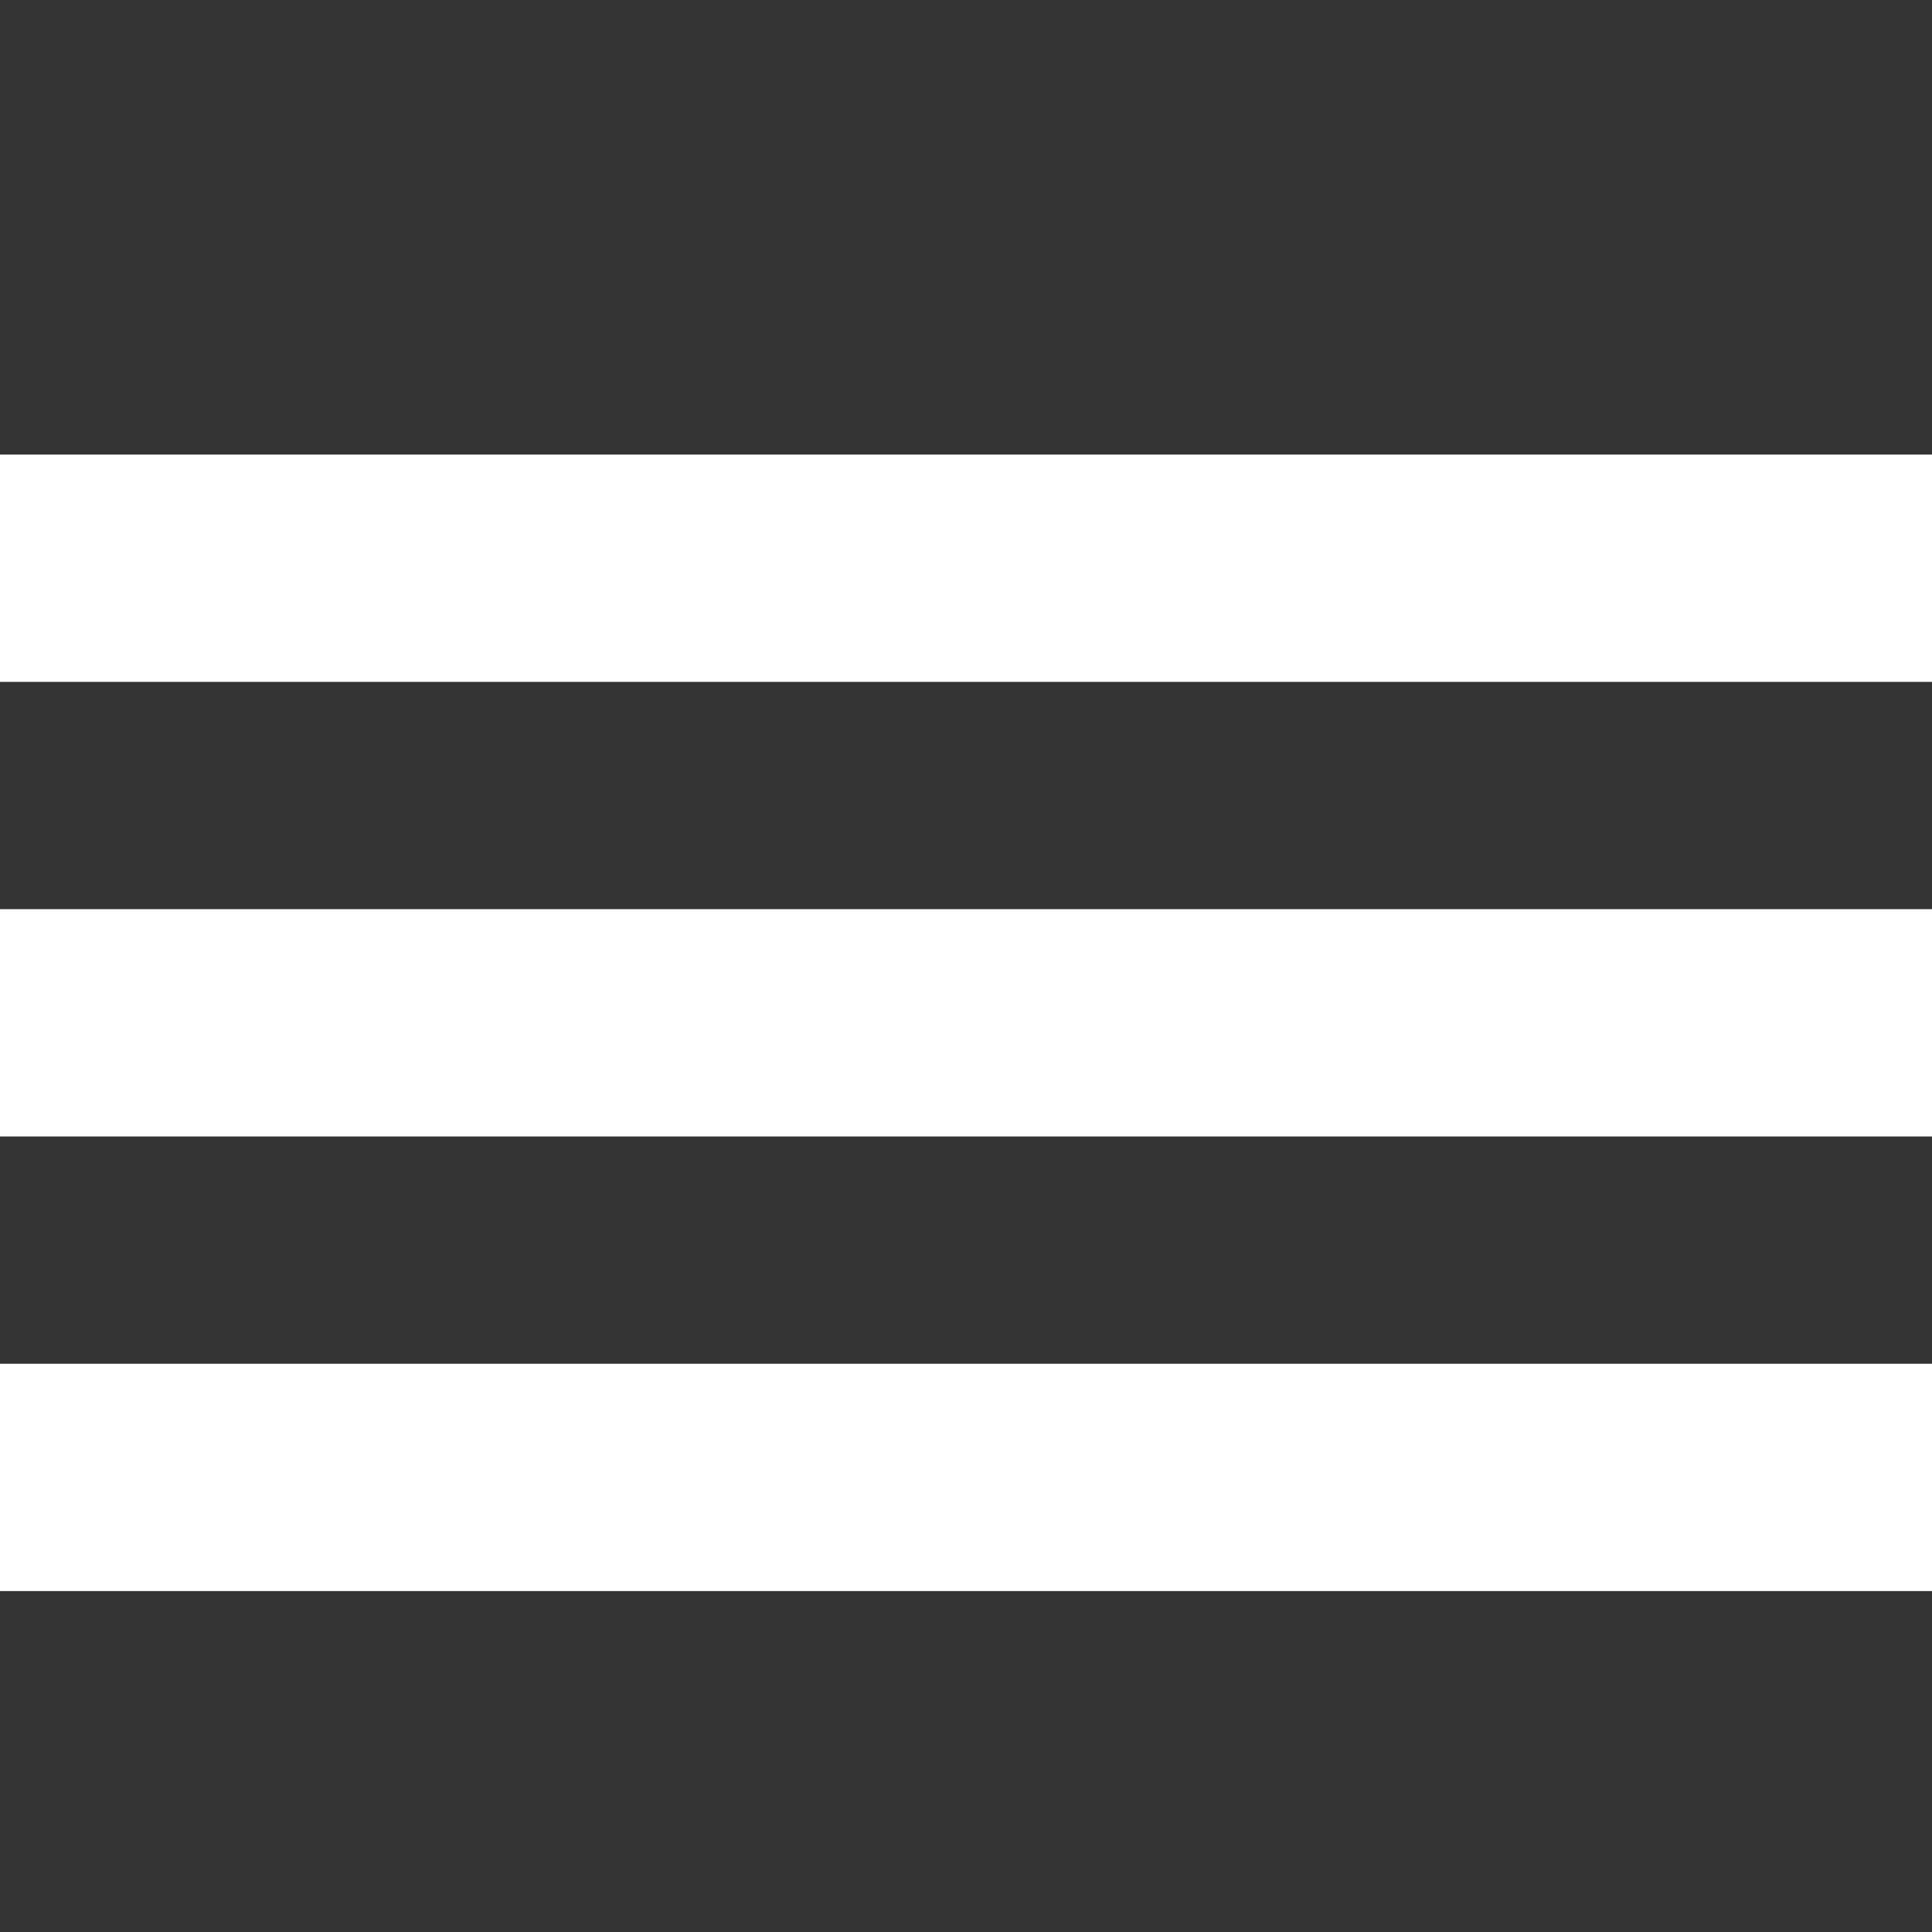 <?xml version="1.0" encoding="UTF-8"?> <svg xmlns="http://www.w3.org/2000/svg" width="17" height="17" viewBox="0 0 17 17" fill="none"><rect x="0" y="0" width="17" height="17" fill="#333333" stroke="none"/> <rect y="4" width="17" height="2" fill="white"></rect> <rect y="8" width="17" height="2" fill="white"></rect> <rect y="12" width="17" height="2" fill="white"></rect> </svg> 